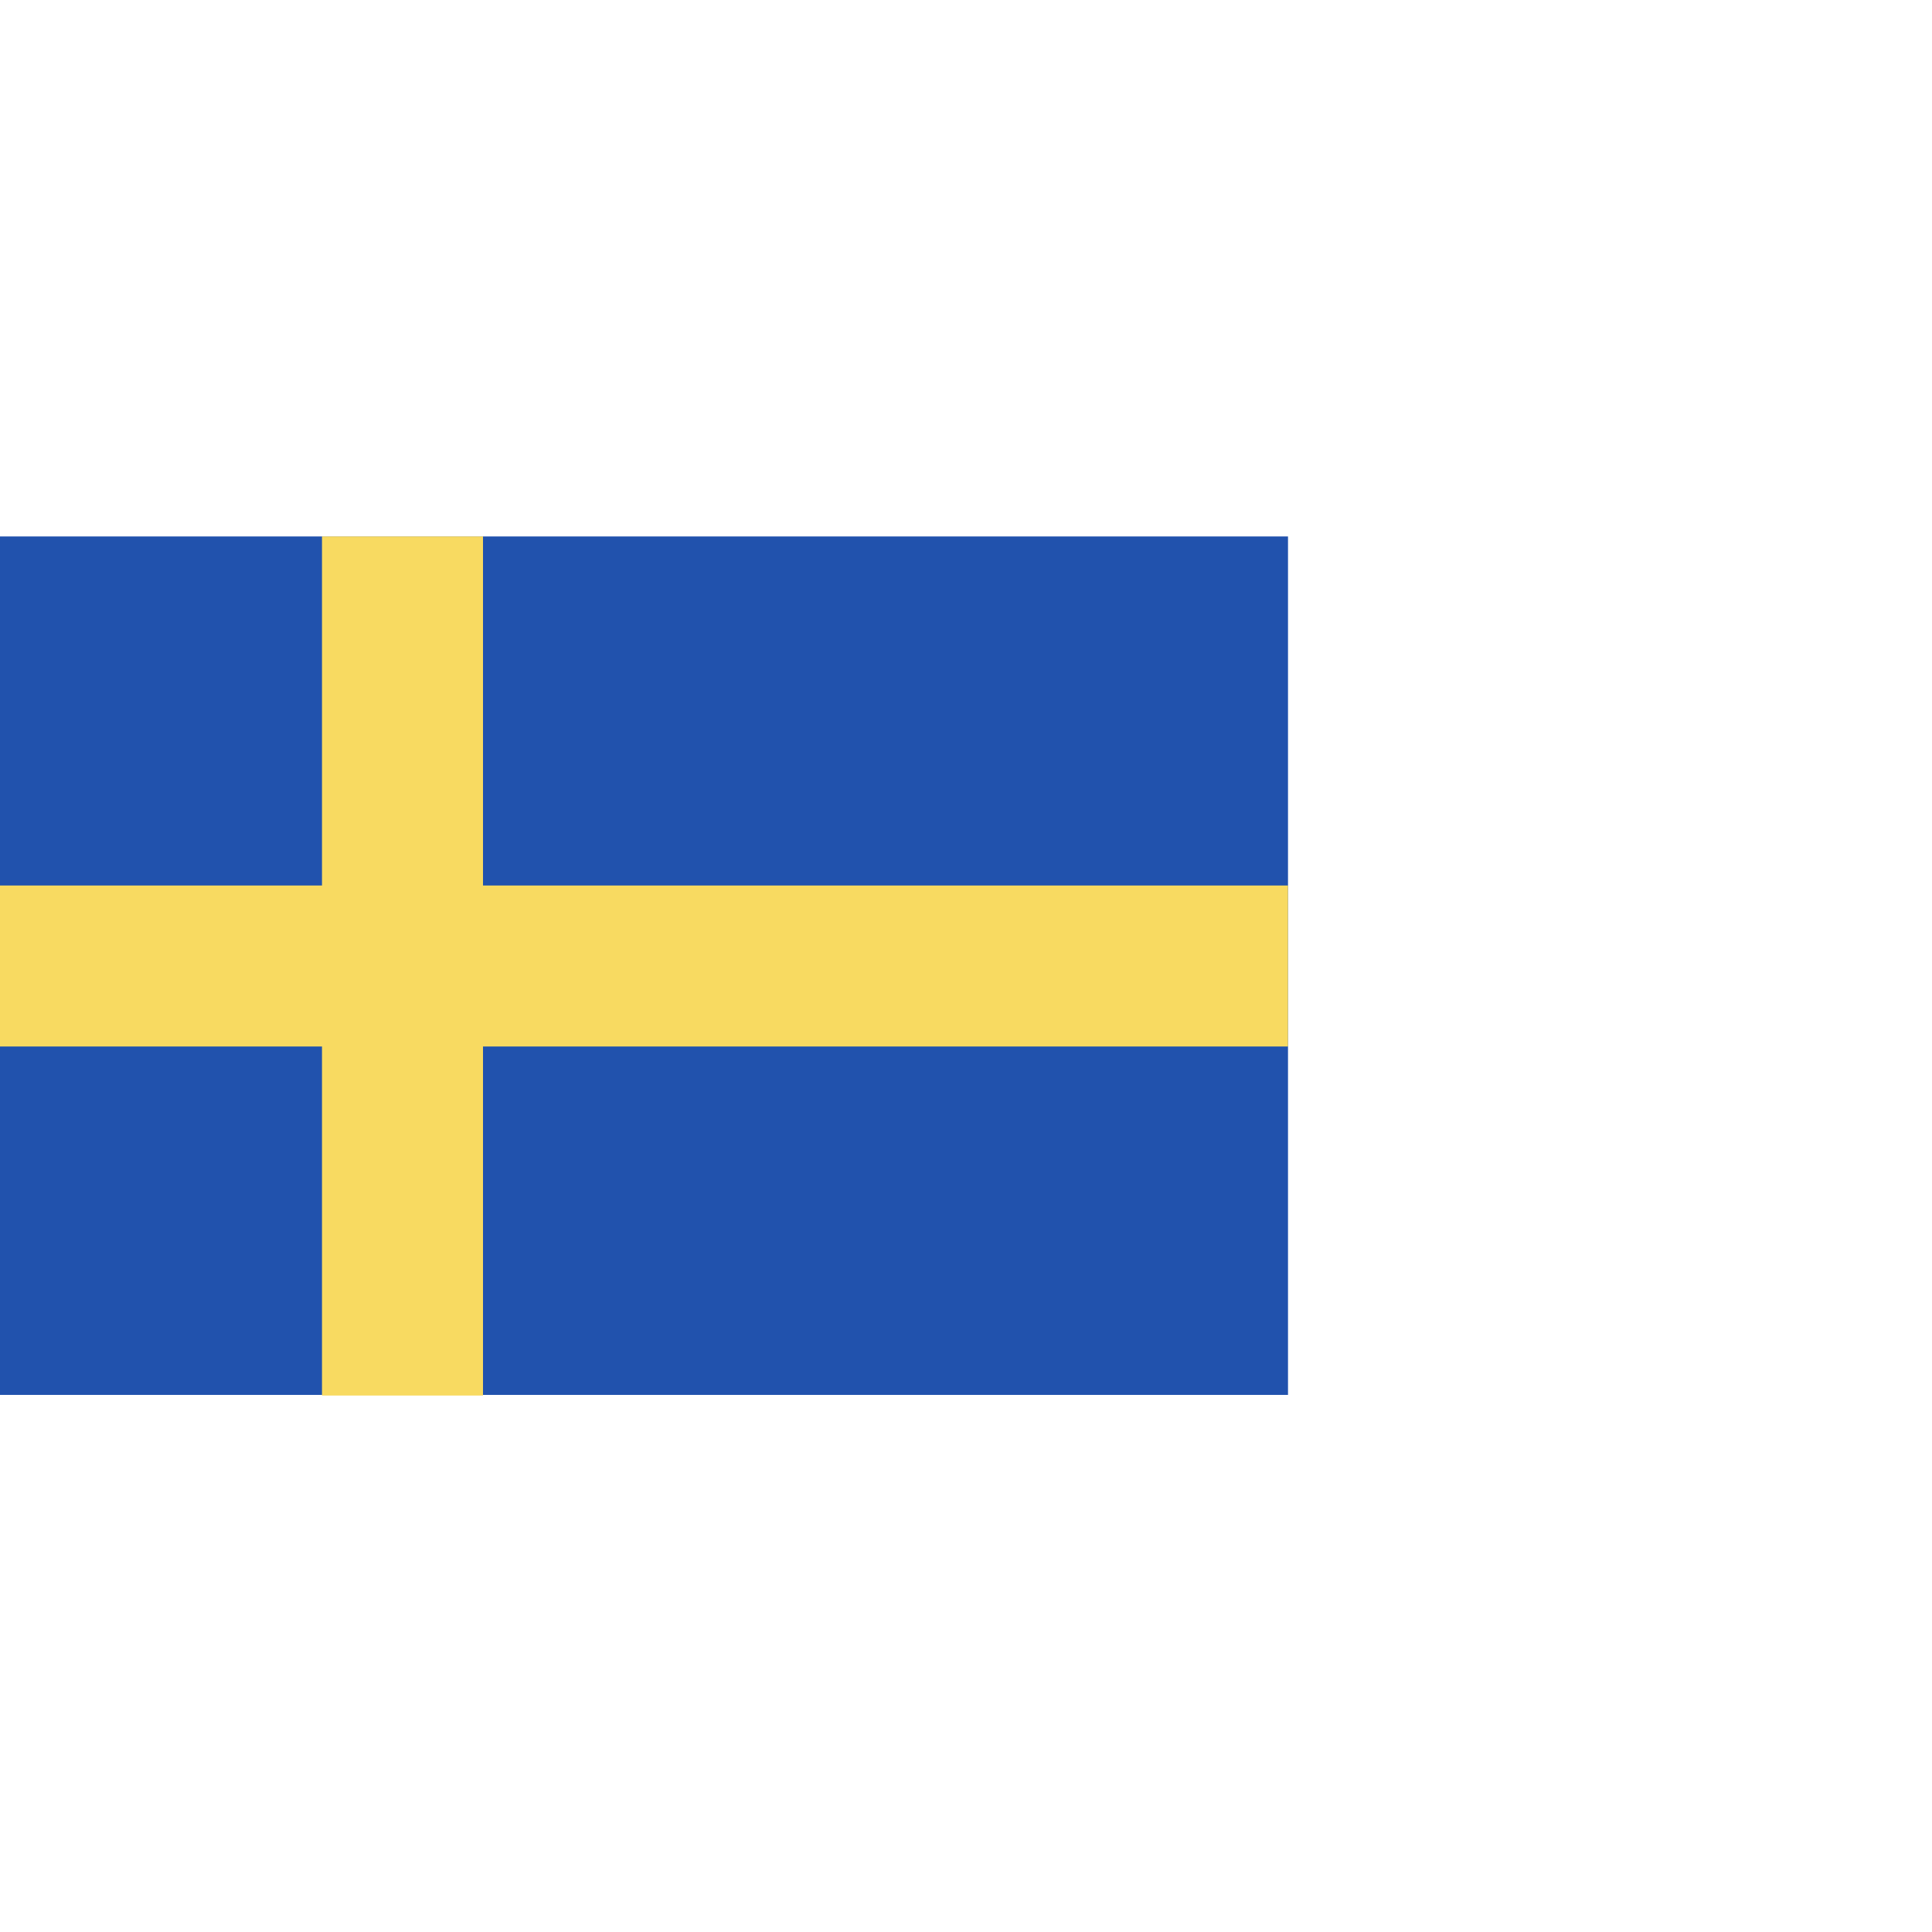 <?xml version="1.0" encoding="UTF-8"?>
<svg id="Calque_1" data-name="Calque 1" xmlns="http://www.w3.org/2000/svg" width="30" height="30" viewBox="0 0 30 30">
  <rect y="8.33" width="20" height="13.33" style="fill: #2152ad;"/>
  <polygon points="7.5 8.33 5 8.33 5 13.75 0 13.75 0 16.25 5 16.25 5 21.67 7.5 21.67 7.5 16.25 20 16.25 20 13.75 7.5 13.75 7.5 8.33" style="fill: #f8da61;"/>
</svg>